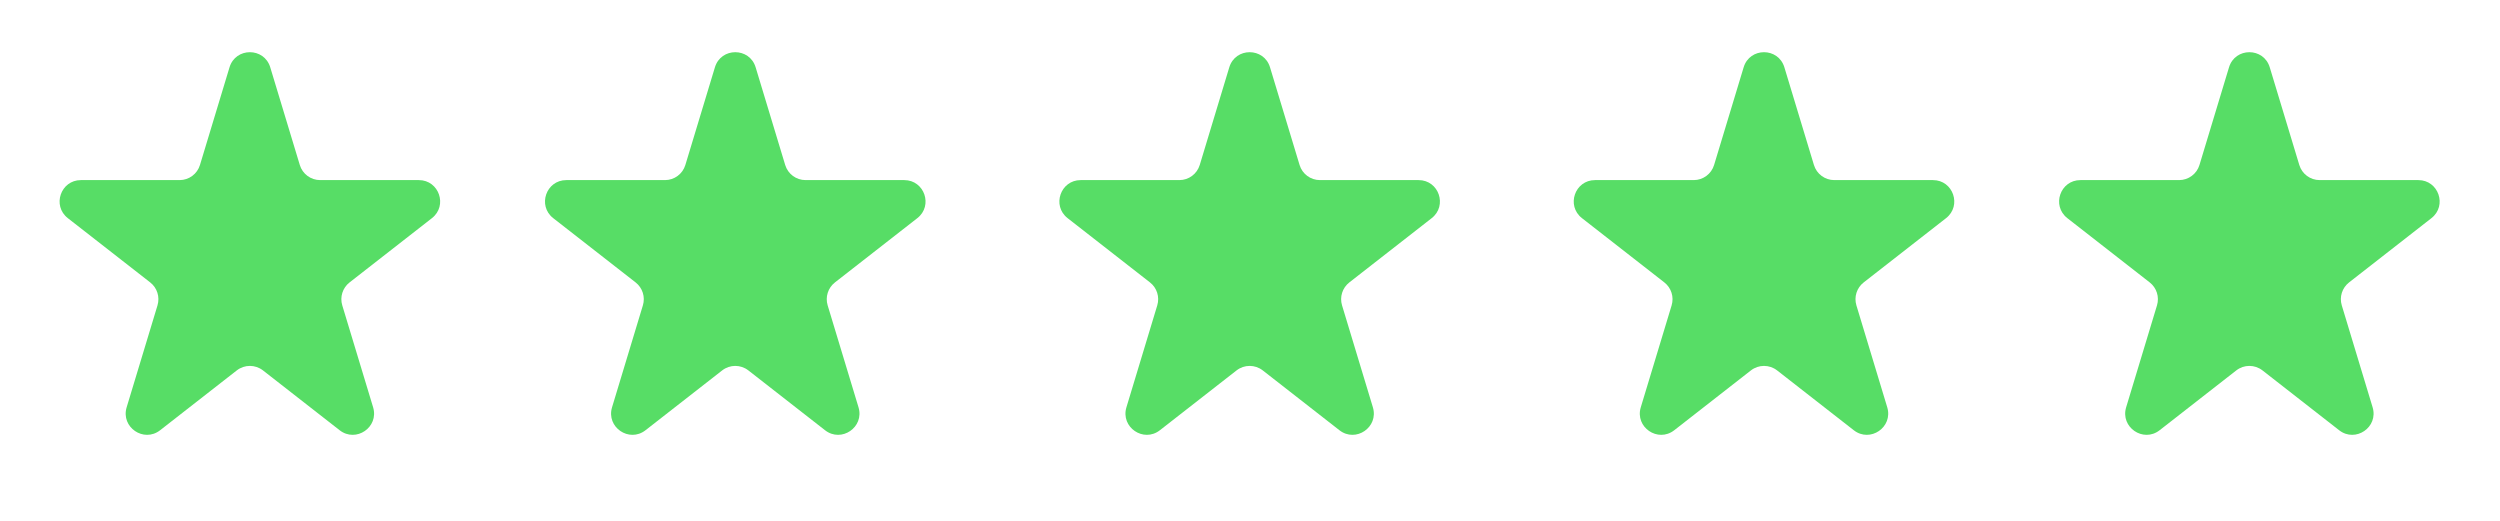 <svg xmlns="http://www.w3.org/2000/svg" width="235" height="49" viewBox="0 0 235 49" fill="none"><path d="M21.575 6.327C22.148 4.433 24.83 4.433 25.403 6.327L28.181 15.508C28.436 16.352 29.214 16.929 30.095 16.929L39.371 16.929C41.274 16.929 42.102 19.335 40.602 20.506L32.858 26.548C32.206 27.057 31.934 27.913 32.173 28.704L35.073 38.287C35.638 40.155 33.467 41.643 31.928 40.443L24.719 34.818C23.996 34.254 22.982 34.254 22.259 34.818L15.05 40.443C13.511 41.643 11.34 40.155 11.905 38.287L14.805 28.704C15.044 27.913 14.772 27.057 14.121 26.548L6.376 20.506C4.876 19.335 5.704 16.929 7.607 16.929L16.883 16.929C17.764 16.929 18.542 16.352 18.797 15.508L21.575 6.327Z" fill="#57DD66"></path><path d="M67.202 6.327C67.775 4.433 70.457 4.433 71.03 6.327L73.808 15.508C74.063 16.352 74.841 16.929 75.722 16.929L84.998 16.929C86.901 16.929 87.729 19.335 86.229 20.506L78.484 26.548C77.833 27.057 77.561 27.913 77.8 28.704L80.7 38.287C81.265 40.155 79.094 41.643 77.555 40.443L70.346 34.818C69.623 34.254 68.609 34.254 67.886 34.818L60.677 40.443C59.138 41.643 56.967 40.155 57.532 38.287L60.431 28.704C60.671 27.913 60.399 27.057 59.748 26.548L52.003 20.506C50.503 19.335 51.331 16.929 53.234 16.929L62.51 16.929C63.391 16.929 64.169 16.352 64.424 15.508L67.202 6.327Z" fill="#57DD66"></path><path d="M115.553 6.327C116.126 4.433 118.809 4.433 119.382 6.327L122.16 15.508C122.415 16.352 123.192 16.929 124.074 16.929L133.35 16.929C135.253 16.929 136.08 19.335 134.58 20.506L126.836 26.548C126.185 27.057 125.913 27.913 126.152 28.704L129.051 38.287C129.616 40.155 127.445 41.643 125.907 40.443L118.698 34.818C117.975 34.254 116.96 34.254 116.237 34.818L109.028 40.443C107.49 41.643 105.319 40.155 105.884 38.287L108.783 28.704C109.022 27.913 108.751 27.057 108.099 26.548L100.355 20.506C98.855 19.335 99.683 16.929 101.585 16.929L110.861 16.929C111.743 16.929 112.52 16.352 112.776 15.508L115.553 6.327Z" fill="#57DD66"></path><path d="M163.903 6.327C164.476 4.433 167.158 4.433 167.731 6.327L170.509 15.508C170.764 16.352 171.542 16.929 172.423 16.929L181.699 16.929C183.602 16.929 184.43 19.335 182.93 20.506L175.186 26.548C174.534 27.057 174.262 27.913 174.502 28.704L177.401 38.287C177.966 40.155 175.795 41.643 174.256 40.443L167.047 34.818C166.324 34.254 165.31 34.254 164.587 34.818L157.378 40.443C155.839 41.643 153.668 40.155 154.233 38.287L157.133 28.704C157.372 27.913 157.1 27.057 156.449 26.548L148.705 20.506C147.204 19.335 148.032 16.929 149.935 16.929L159.211 16.929C160.092 16.929 160.87 16.352 161.125 15.508L163.903 6.327Z" fill="#57DD66"></path><path d="M209.528 6.327C210.101 4.433 212.783 4.433 213.356 6.327L216.134 15.508C216.389 16.352 217.167 16.929 218.048 16.929L227.324 16.929C229.227 16.929 230.055 19.335 228.555 20.506L220.811 26.548C220.159 27.057 219.887 27.913 220.127 28.704L223.026 38.287C223.591 40.155 221.42 41.643 219.881 40.443L212.672 34.818C211.949 34.254 210.935 34.254 210.212 34.818L203.003 40.443C201.464 41.643 199.293 40.155 199.858 38.287L202.758 28.704C202.997 27.913 202.725 27.057 202.074 26.548L194.33 20.506C192.829 19.335 193.657 16.929 195.56 16.929L204.836 16.929C205.717 16.929 206.495 16.352 206.75 15.508L209.528 6.327Z" fill="#57DD66"></path></svg>